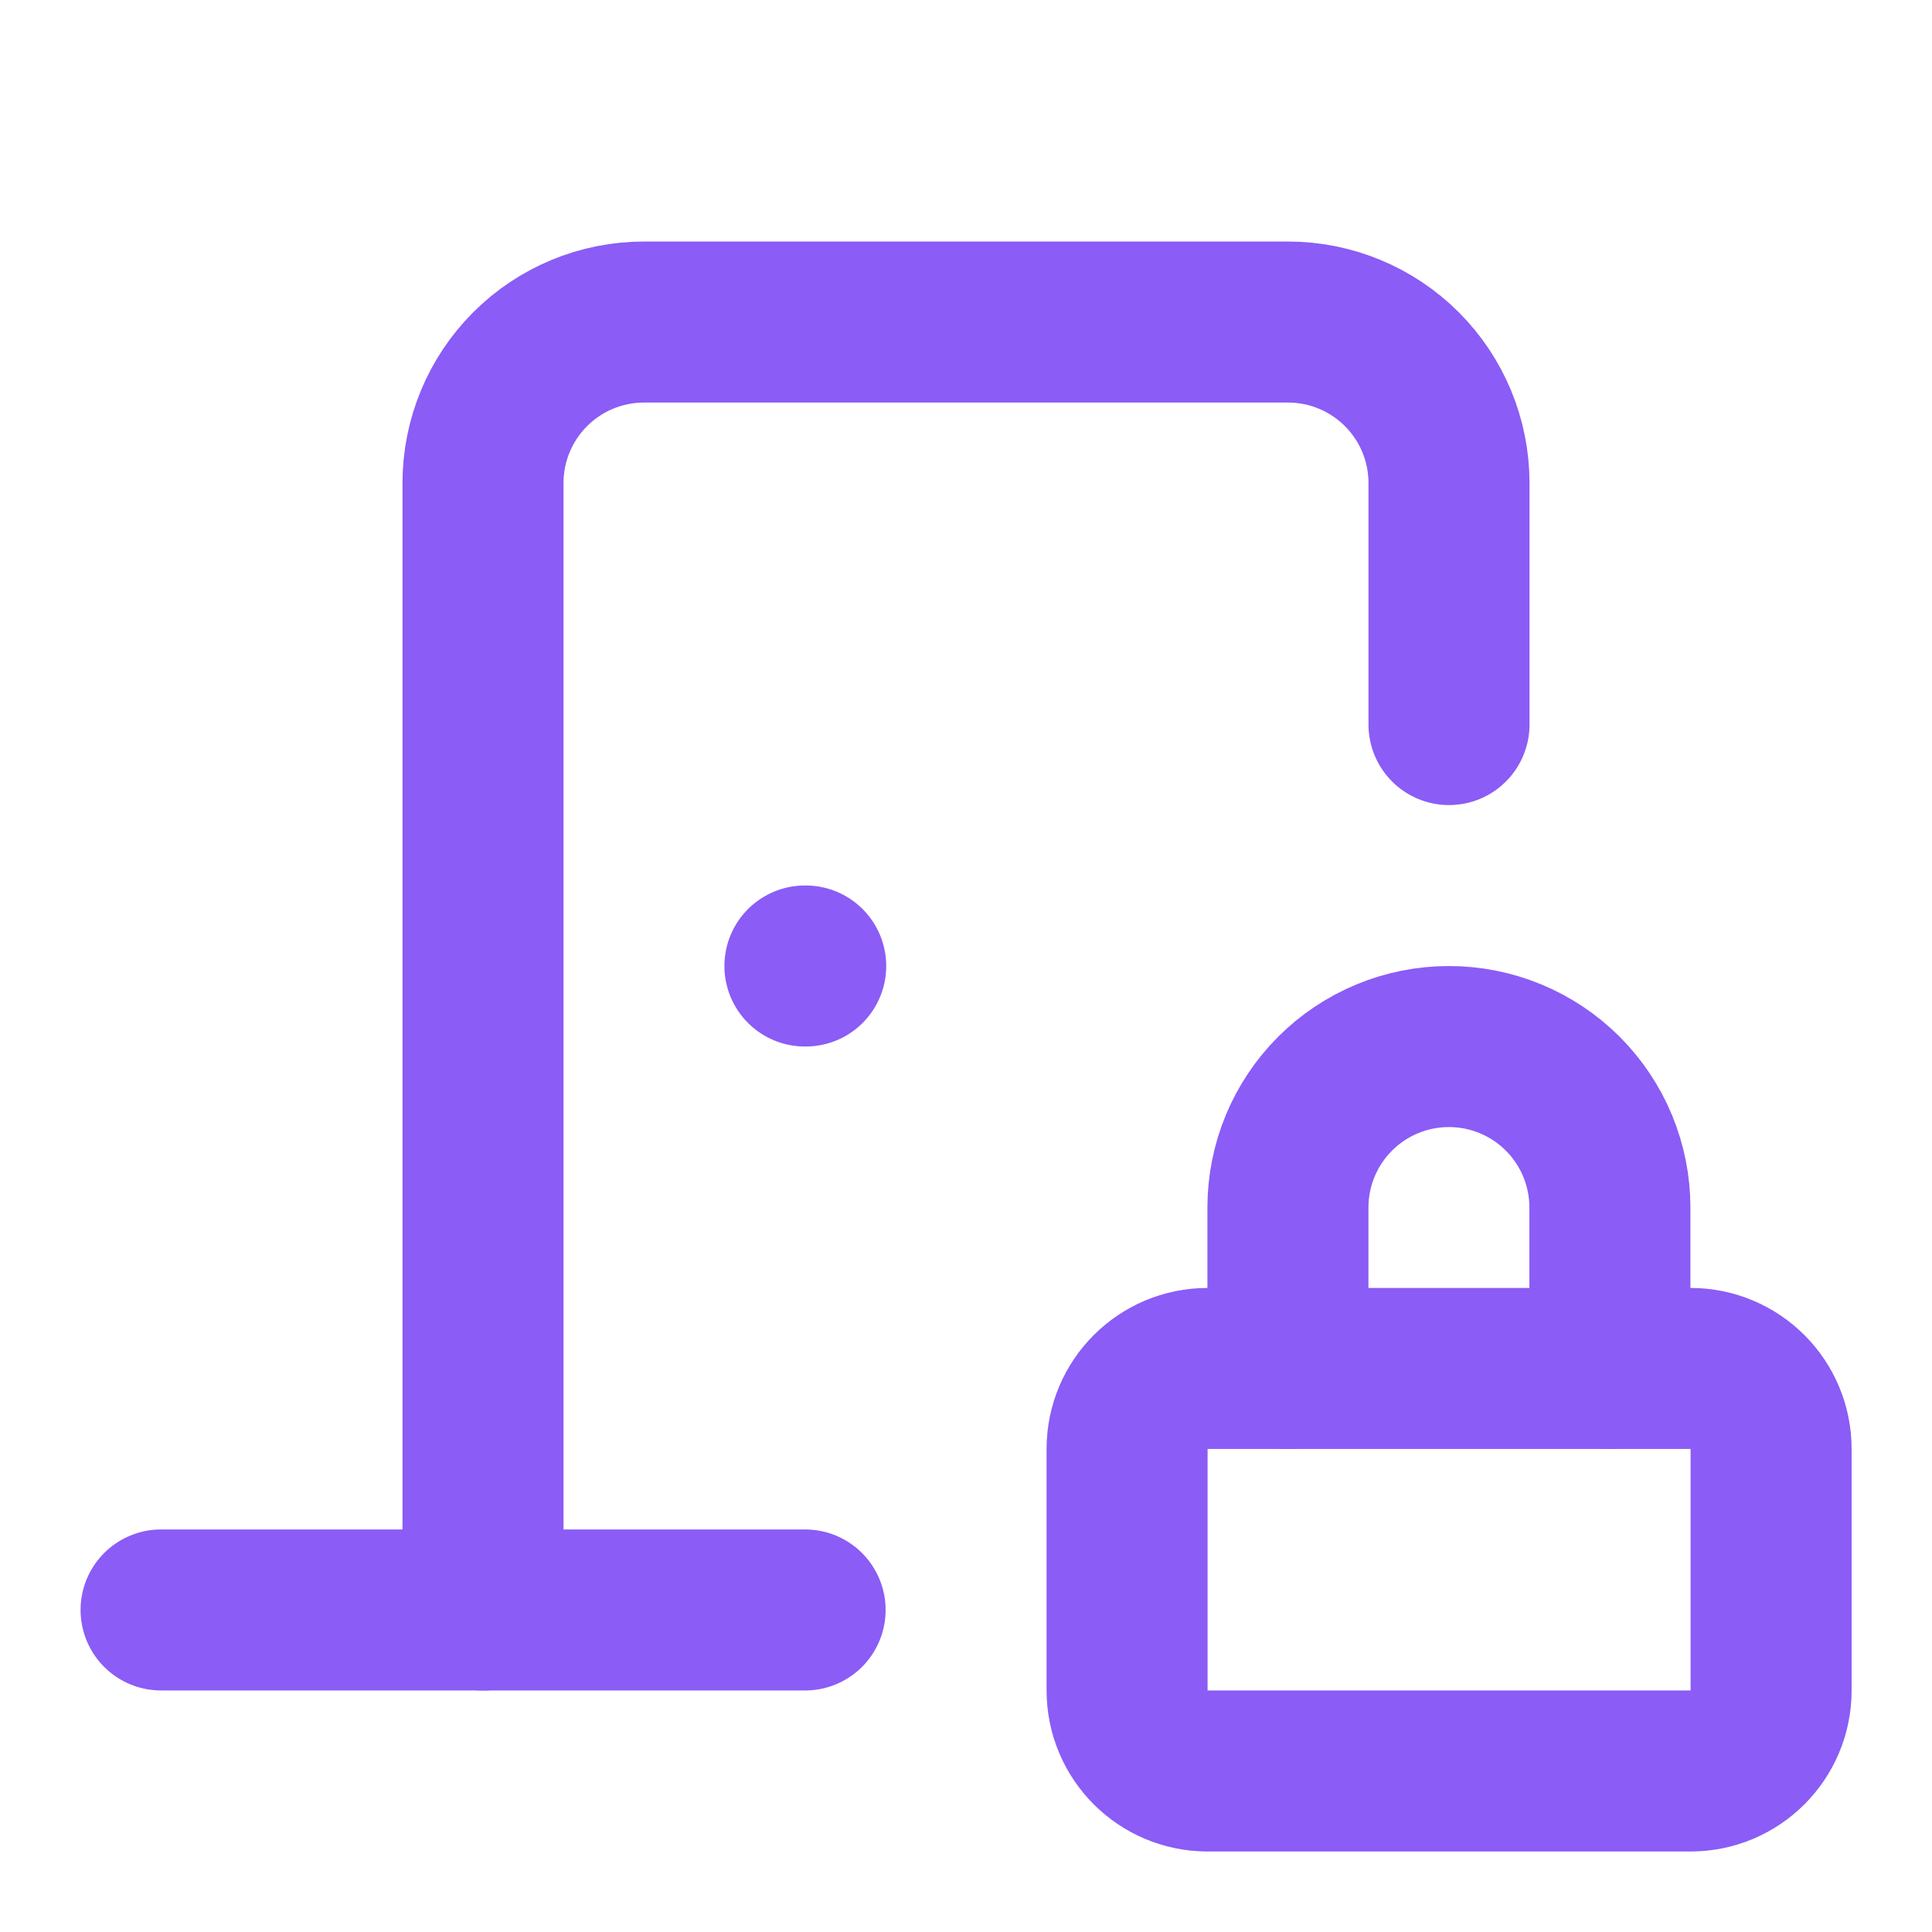 <svg width="32" height="32" viewBox="0 0 32 32" fill="none" xmlns="http://www.w3.org/2000/svg">
<path d="M13.332 16H13.345" stroke="#8B5CF6" stroke-width="2.667" stroke-linecap="round" stroke-linejoin="round"/>
<path d="M24 12.001V8.001C24 7.293 23.719 6.615 23.219 6.115C22.719 5.615 22.041 5.334 21.333 5.334H10.667C9.959 5.334 9.281 5.615 8.781 6.115C8.281 6.615 8 7.293 8 8.001V26.667" stroke="#8B5CF6" stroke-width="2.667" stroke-linecap="round" stroke-linejoin="round"/>
<path d="M2.668 26.666H13.335" stroke="#8B5CF6" stroke-width="2.667" stroke-linecap="round" stroke-linejoin="round"/>
<path d="M26.665 22.667V20.001C26.665 19.293 26.384 18.615 25.884 18.115C25.384 17.615 24.706 17.334 23.999 17.334C23.291 17.334 22.613 17.615 22.113 18.115C21.613 18.615 21.332 19.293 21.332 20.001V22.667" stroke="#8B5CF6" stroke-width="2.667" stroke-linecap="round" stroke-linejoin="round"/>
<path d="M28.001 22.666H20.001C19.265 22.666 18.668 23.263 18.668 23.999V27.999C18.668 28.736 19.265 29.333 20.001 29.333H28.001C28.738 29.333 29.335 28.736 29.335 27.999V23.999C29.335 23.263 28.738 22.666 28.001 22.666Z" stroke="#8B5CF6" stroke-width="2.667" stroke-linecap="round" stroke-linejoin="round"/>
</svg>

